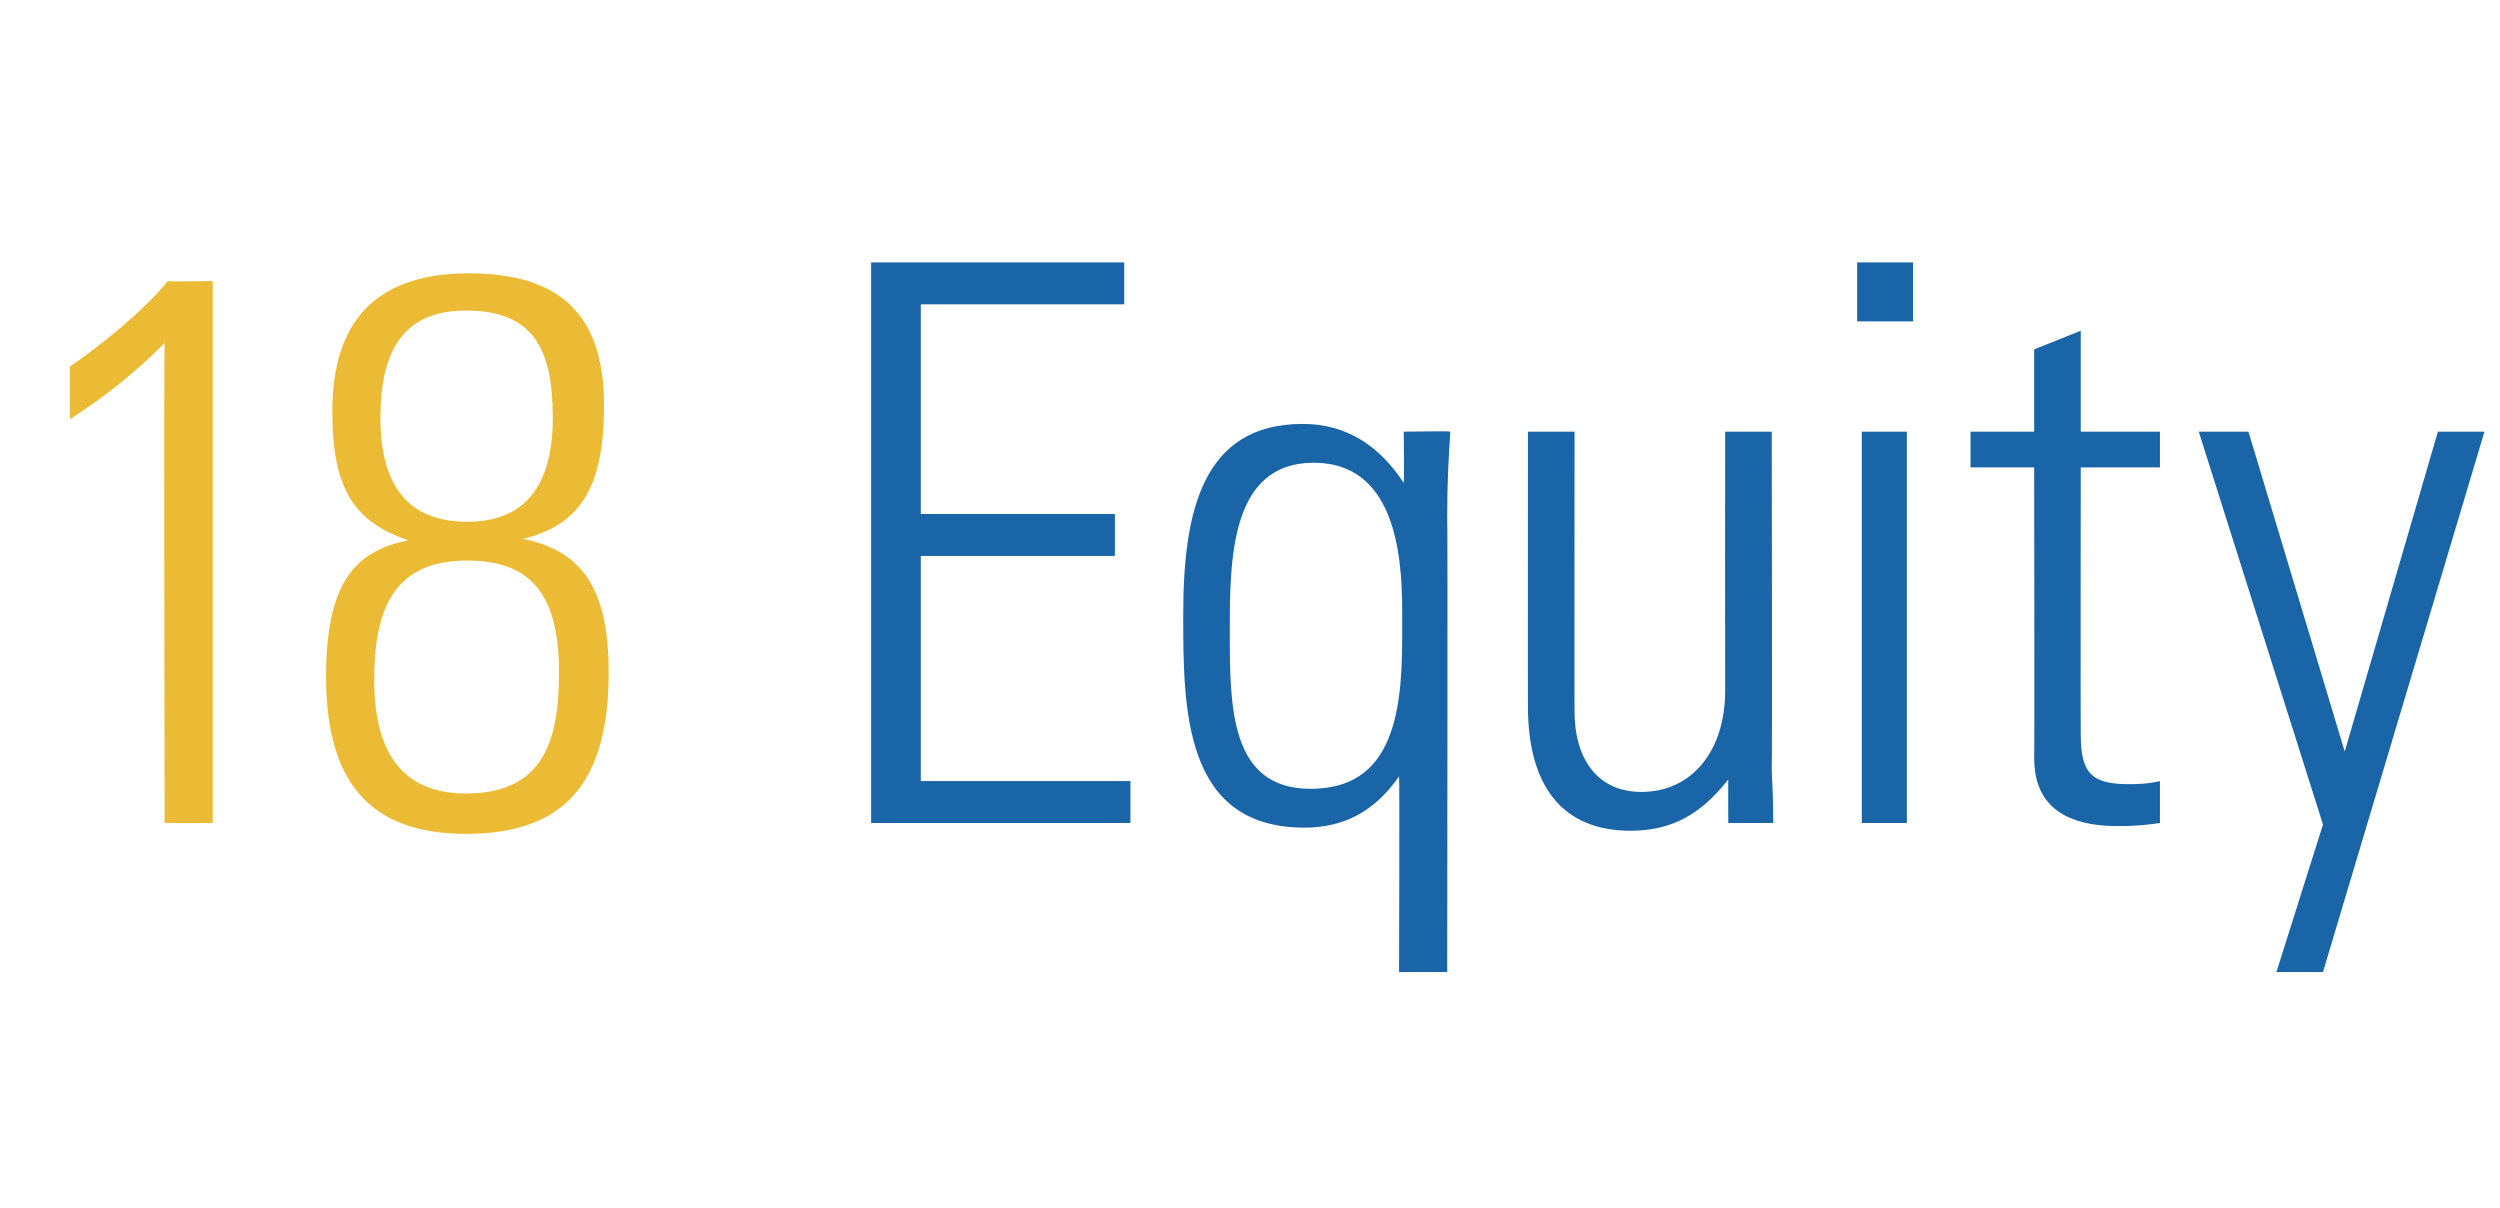 <?xml version="1.0" standalone="no"?><!DOCTYPE svg PUBLIC "-//W3C//DTD SVG 1.1//EN" "http://www.w3.org/Graphics/SVG/1.1/DTD/svg11.dtd"><svg xmlns="http://www.w3.org/2000/svg" version="1.1" width="161px" height="77.8px" viewBox="0 -5 161 77.8" style="top:-5px"><desc>18 Equity</desc><defs/><g id="Polygon193250"><path d="m72.4 11.9l0 2.7l-13.1 0l0 13.5l12.5 0l0 2.7l-12.5 0l0 14.5l13.5 0l0 2.7l-16.7 0l0-36.1l16.3 0zm18 14.2c.04 0 0-3.3 0-3.3c0 0 3.04-.05 3 0c-.1 1.6-.2 3.1-.2 5.4c.04 0 0 29.4 0 29.4l-3.1 0c0 0 .04-12.55 0-12.6c-1.6 2.3-3.6 3.3-6.1 3.3c-7.8 0-7.8-7.7-7.8-13.7c0-6.6 1.2-12.3 7.7-12.3c2.9 0 5 1.5 6.5 3.8zm-6 19.7c5.1 0 5.9-4.5 5.9-9.6c0 0 0-1.9 0-1.9c0-3.9-.6-9.5-5.7-9.5c-5.4 0-5.4 6.3-5.4 10.9c0 4.8 0 10.1 5.2 10.1zm14-23l3 0c0 0-.01 18.05 0 18c0 3.1 1.5 5.2 4.3 5.2c3.3 0 5.4-2.7 5.4-6.5c-.01 0 0-16.7 0-16.7l3 0c0 0 .04 21.7 0 21.7c0 .5.1 1.6.1 3.5c.04 0-2.9 0-2.9 0c0 0-.01-2.8 0-2.8c-1.8 2.3-3.7 3.3-6.3 3.3c-4.4 0-6.6-2.9-6.6-8c-.01.05 0-17.7 0-17.7zm24.8-10.9l0 3.8l-3.6 0l0-3.8l3.6 0zm-3.3 10.9l2.9 0l0 25.2l-2.9 0l0-25.2zm14.1 0l5.1 0l0 2.3l-5.1 0c0 0-.02 17.2 0 17.2c0 2.5.7 3.2 3.1 3.2c.4 0 1.2 0 2-.2c0 0 0 2.7 0 2.7c-.7.1-1.4.2-2.7.2c-4.1 0-5.4-1.9-5.4-4.4c.03 0 0-18.7 0-18.7l-4.1 0l0-2.3l4.1 0l0-5.3l3-1.2l0 6.5zm10.8 0l6.2 20.6l6-20.6l3 0l-10.4 34.8l-3 0l3-9.5l-8-25.3l3.2 0z" stroke="none" fill="#1965a7"/></g><g id="Polygon193249"><path d="m13.7 13.1l0 34.9l-3.1 0c0 0-.05-30.85 0-30.9c-1.9 1.9-3.9 3.5-6.1 4.9c0 0 0-3.4 0-3.4c1.8-1.2 4.9-3.7 6.3-5.5c-.05.05 2.9 0 2.9 0zm20 16.6c3.8.8 5.5 3.2 5.5 8.6c0 7.3-3 10.4-9.2 10.4c-6.4 0-9-3.6-9-10.1c0-5.7 1.6-8.1 5.3-8.8c-3.5-1.2-4.9-3.3-4.9-8.3c0-5.9 2.9-8.9 8.8-8.9c5.9 0 8.7 2.7 8.7 8.5c0 5.4-1.6 7.7-5.2 8.6zm1.9-7.8c0-4.5-1.3-6.9-5.6-6.9c-4.1 0-5.5 2.7-5.5 6.9c0 4.4 1.8 6.7 5.6 6.7c3.6 0 5.5-2.2 5.5-6.7zm.4 16.4c0-5-1.8-7.2-5.9-7.2c-4.8 0-6 3.2-6 7.7c0 5 2.1 7.3 5.9 7.3c5 0 6-3.4 6-7.8z" stroke="none" fill="#ebbb35"/></g></svg>